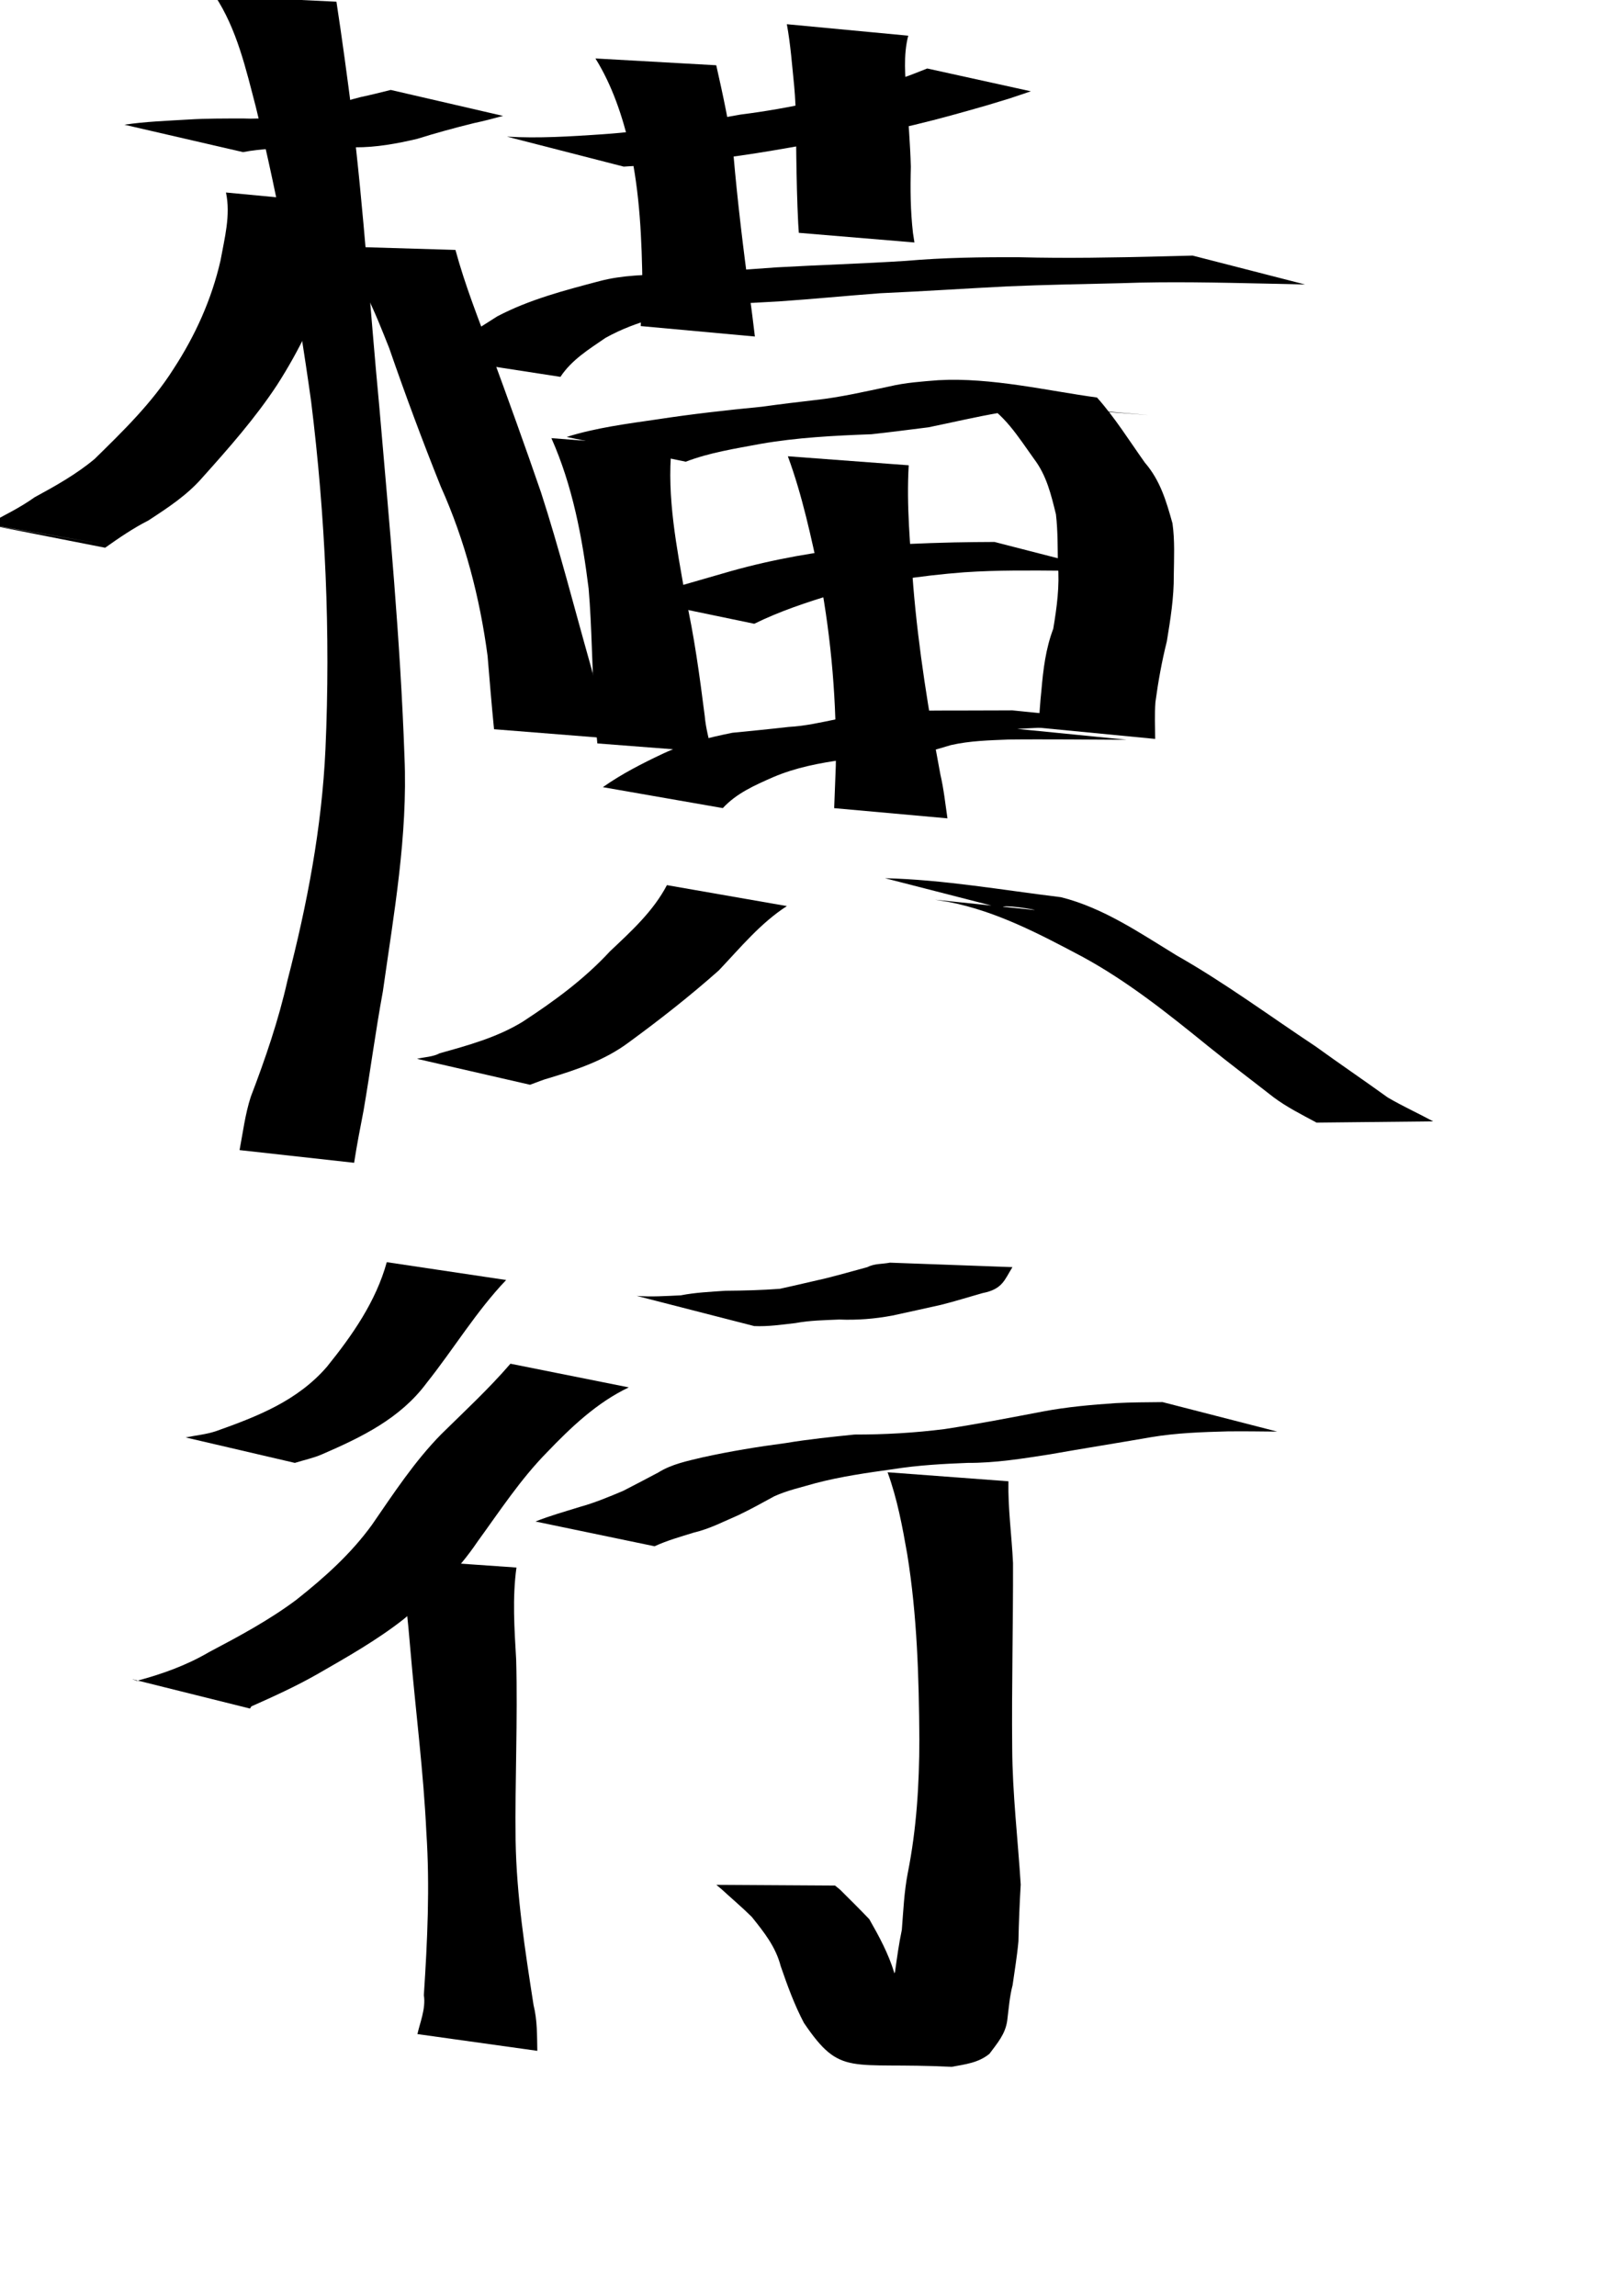 <?xml version="1.0" encoding="UTF-8" standalone="no"?>
<!-- Created with Inkscape (http://www.inkscape.org/) -->
<svg
   xmlns:dc="http://purl.org/dc/elements/1.1/"
   xmlns:cc="http://web.resource.org/cc/"
   xmlns:rdf="http://www.w3.org/1999/02/22-rdf-syntax-ns#"
   xmlns:svg="http://www.w3.org/2000/svg"
   xmlns="http://www.w3.org/2000/svg"
   xmlns:sodipodi="http://sodipodi.sourceforge.net/DTD/sodipodi-0.dtd"
   xmlns:inkscape="http://www.inkscape.org/namespaces/inkscape"
   width="744.094"
   height="1052.362"
   id="svg2220"
   sodipodi:version="0.32"
   inkscape:version="0.45.1"
   sodipodi:docbase="/Users/haiwa"
   sodipodi:docname="side_mover.svg"
   inkscape:output_extension="org.inkscape.output.svg.inkscape">
  <defs
     id="defs2222" />
  <sodipodi:namedview
     id="base"
     pagecolor="#ffffff"
     bordercolor="#666666"
     borderopacity="1.0"
     gridtolerance="10000"
     guidetolerance="10"
     objecttolerance="10"
     inkscape:pageopacity="0.0"
     inkscape:pageshadow="2"
     inkscape:zoom="0.35"
     inkscape:cx="375"
     inkscape:cy="520"
     inkscape:document-units="px"
     inkscape:current-layer="layer1"
     inkscape:window-width="701"
     inkscape:window-height="581"
     inkscape:window-x="542"
     inkscape:window-y="25" />
  <g
     inkscape:label="Layer 1"
     inkscape:groupmode="layer"
     id="layer1">
    <path
       style="fill:#000000"
       id="path3238"
       d="M 57.007,57.167 C 66.672,55.724 76.465,55.381 86.211,54.802 C 94.551,54.258 102.911,54.338 111.264,54.301 C 120.927,54.766 130.461,53.295 139.945,51.761 C 148.527,49.589 156.837,46.65 165.418,44.481 C 170.025,43.53 174.576,42.341 179.144,41.224 L 230.645,53.133 C 226.201,54.304 221.76,55.514 217.258,56.442 C 208.525,58.601 199.879,60.943 191.293,63.642 C 181.945,65.846 172.48,67.589 162.812,67.528 C 154.319,67.566 145.825,67.578 137.332,67.708 C 128.683,67.996 119.965,68.058 111.441,69.731 L 57.007,57.167 z " />
    <path
       style="fill:#000000"
       id="path3240"
       d="M 154.244,0.778 C 156.888,17.96 159.176,35.203 161.415,52.45 C 166.874,97.031 169.665,141.893 173.914,186.604 C 178.506,239.998 183.565,293.383 185.443,346.956 C 186.998,383.156 180.567,418.77 175.535,454.422 C 172.187,472.588 169.809,490.904 166.673,509.1 C 165.124,517.062 163.587,524.99 162.351,533.003 L 109.833,527.186 C 111.385,519.021 112.4,510.706 114.963,502.78 C 121.634,485.348 127.69,467.656 131.797,449.416 C 140.797,414.69 147.548,379.443 149.206,343.514 C 151.592,290.304 149.184,236.878 142.643,184.016 C 136.312,138.659 128.188,93.648 117.317,49.139 C 112.757,31.663 108.624,13.359 98.552,-1.891 L 154.244,0.778 z " />
    <path
       style="fill:#000000"
       id="path3242"
       d="M 159.256,93.503 C 156.978,104.291 154.149,114.922 151.189,125.536 C 145.444,143.599 137.262,160.515 127.047,176.436 C 117,191.71 104.911,205.382 92.749,218.955 C 85.773,226.982 76.914,232.765 68.108,238.536 C 61.068,242.099 54.569,246.559 48.195,251.077 C 30.123,247.524 12.051,243.971 -6.02,240.418 L 49.579,249.739 C 31.135,246.611 12.692,243.483 -5.752,240.355 C 1.546,236.415 9.075,232.797 15.864,227.941 C 25.447,222.737 35.001,217.39 43.408,210.356 C 56.472,197.545 69.642,184.752 79.51,169.169 C 89.498,153.874 96.995,137.325 101.091,119.455 C 102.937,109.192 105.82,98.677 103.601,88.242 L 159.256,93.503 z " />
    <path
       style="fill:#000000"
       id="path3244"
       d="M 208.809,114.56 C 213.207,130.8 219.454,146.5 225.357,162.241 C 233.099,183.362 240.751,204.501 248.059,225.779 C 256.422,251.624 263.103,277.958 270.503,304.085 C 273.715,315.422 276.342,326.914 278.836,338.427 L 226.499,334.268 C 225.382,323.063 224.476,311.843 223.535,300.621 C 219.967,273.894 213.186,247.742 202.1,223.082 C 193.683,202.092 185.81,180.917 178.424,159.545 C 171.905,143.167 165.29,126.044 153.241,112.898 L 208.809,114.56 z " />
    <path
       style="fill:#000000"
       id="path3246"
       d="M 232.42,62.631 C 246.976,63.497 261.55,62.536 276.073,61.562 C 297.448,60.117 318.499,56.255 339.552,52.507 C 362.521,49.621 384.999,44.447 407.157,37.858 C 419.674,33.678 413.697,35.855 425.111,31.395 L 472.627,41.852 C 459.797,46.169 466.409,44.044 452.782,48.199 C 430.682,54.552 408.44,60.699 385.548,63.458 C 364.933,67.11 344.392,71.122 323.548,73.323 C 311.048,74.625 298.502,75.599 285.966,76.379 L 232.42,62.631 z " />
    <path
       style="fill:#000000"
       id="path3248"
       d="M 328.376,29.915 C 331.467,43.545 334.372,57.062 336.275,70.947 C 338.15,92.607 340.777,114.195 343.698,135.737 C 344.63,141.893 345.324,148.079 346.091,154.257 L 293.74,149.469 C 294.06,143.453 294.466,137.44 294.554,131.414 C 294.254,109.92 293.393,88.432 288.717,67.339 C 285.333,53.17 280.722,39.249 272.991,26.799 L 328.376,29.915 z " />
    <path
       style="fill:#000000"
       id="path3250"
       d="M 416.399,16.36 C 414.032,25.522 415.09,34.863 415.6,44.165 C 416.42,54.921 417.271,65.658 417.594,76.439 C 417.31,86.64 417.409,96.708 418.572,106.833 C 418.796,108.272 419.019,109.71 419.242,111.148 L 366.234,106.724 C 366.139,105.277 366.044,103.829 365.949,102.382 C 365.426,92.117 365.228,81.851 365.074,71.573 C 364.895,60.947 365.113,50.308 364.131,39.712 C 363.152,30.163 362.481,20.549 360.744,11.099 L 416.399,16.36 z " />
    <path
       style="fill:#000000"
       id="path3252"
       d="M 201.57,164.209 C 209.386,156.489 218.815,150.862 228,145.006 C 242.735,137.266 258.89,133.079 274.879,128.856 C 285.436,126.065 296.323,125.974 307.154,125.653 C 323.421,124.855 339.664,123.765 355.905,122.562 C 375.685,121.441 395.477,120.855 415.252,119.589 C 432.621,118.066 450.036,117.828 467.458,117.913 C 489.15,118.483 510.842,118.058 532.527,117.525 C 537.28,117.38 542.034,117.277 546.787,117.162 L 598.337,130.402 C 592.611,130.277 586.885,130.161 581.16,130.014 C 558.762,129.541 536.35,128.982 513.952,129.809 C 496.583,130.221 479.208,130.525 461.849,131.268 C 442.408,132.262 422.986,133.55 403.539,134.416 C 388.079,135.571 372.656,137.092 357.189,138.154 C 346.27,138.839 335.291,139.036 324.431,140.525 C 308.294,143.553 292.071,146.784 277.561,154.902 C 270.017,160.101 262.106,164.908 256.94,172.75 L 201.57,164.209 z " />
    <path
       style="fill:#000000"
       id="path3254"
       d="M 307.887,205.13 C 305.657,227.952 310.274,250.88 314.195,273.304 C 318.293,291.406 320.743,309.78 323.094,328.167 C 323.58,333.837 325.129,339.308 326.393,344.829 L 273.871,340.775 C 273.34,335.159 272.606,329.554 272.596,323.9 C 271.354,305.867 271.404,287.798 269.867,269.779 C 266.927,246.214 262.499,222.671 252.797,200.839 L 307.887,205.13 z " />
    <path
       style="fill:#000000"
       id="path3256"
       d="M 259.787,200.29 C 273.257,196.06 287.372,194.262 301.306,192.231 C 317.228,189.787 333.233,188.003 349.261,186.443 C 357.451,185.302 365.651,184.305 373.867,183.364 C 385.313,182.109 396.536,179.501 407.785,177.129 C 415.158,175.383 422.687,174.875 430.205,174.276 C 454.522,172.925 480.477,179.178 502.939,182.215 C 511.135,191.392 517.731,202.015 524.881,212.056 C 532.005,220.311 534.717,229.822 537.545,239.898 C 538.654,247.784 538.25,255.781 538.145,263.717 C 538.228,273.937 536.598,284.002 534.942,294.049 C 532.651,303.221 530.986,312.454 529.732,321.801 C 529.311,327.432 529.577,333.073 529.612,338.708 L 476.112,333.543 C 476.533,327.82 476.83,322.085 477.461,316.378 C 478.288,306.75 479.435,297.327 482.884,288.21 C 484.515,278.419 485.874,268.639 485.01,258.668 C 484.886,251.023 485.004,243.361 484.114,235.752 C 481.902,226.767 479.852,217.987 474.074,210.366 C 466.885,200.389 460.21,189.187 448.93,183.522 C 595.169,196.321 490.626,186.725 482.829,187.622 C 474.679,187.81 466.512,187.881 458.436,189.183 C 447.408,191.059 436.593,193.64 425.649,195.874 C 416.964,196.935 408.258,198.115 399.538,199.047 C 382.44,199.686 365.318,200.534 348.431,203.51 C 336.958,205.664 325.325,207.451 314.376,211.638 L 259.787,200.29 z " />
    <path
       style="fill:#000000"
       id="path3258"
       d="M 291.215,274.576 C 305.849,270.242 320.531,265.949 335.222,261.762 C 354.881,256.25 374.915,252.768 395.202,250.729 C 409.267,249.505 423.37,248.98 437.478,248.635 C 443.634,248.48 449.791,248.468 455.948,248.425 L 508.469,261.936 C 501.661,261.831 494.854,261.733 488.047,261.598 C 472.724,261.468 457.384,261.288 442.084,262.324 C 421.799,263.892 401.71,266.82 382.09,272.379 C 369.695,276.127 357.438,280.198 345.805,285.924 L 291.215,274.576 z " />
    <path
       style="fill:#000000"
       id="path3260"
       d="M 416.617,213.282 C 415.533,231.763 417.326,250.301 418.713,268.725 C 421.103,297.708 425.784,326.414 431.127,354.976 C 432.68,361.618 433.395,368.39 434.376,375.118 L 382.444,370.445 C 382.704,363.92 382.922,357.393 383.193,350.868 C 383.597,322.157 381.228,293.566 375.983,265.308 C 371.912,246.386 367.907,227.351 361.209,209.146 L 416.617,213.282 z " />
    <path
       style="fill:#000000"
       id="path3262"
       d="M 276.384,360.823 C 285.054,354.733 294.434,349.942 303.982,345.447 C 314.116,340.692 324.882,338.098 335.775,335.891 C 344.353,335.035 352.916,334.218 361.477,333.224 C 369.131,332.814 376.474,331.115 383.925,329.581 C 392.959,327.133 402.257,326.563 411.547,326.081 C 420.373,325.699 429.205,325.7 438.037,325.702 C 445.663,325.706 453.288,325.677 460.913,325.636 C 461.975,325.631 463.038,325.625 464.1,325.62 C 482.925,327.511 501.751,329.403 520.576,331.294 L 466.361,334.111 C 483.101,335.773 499.841,337.436 516.581,339.098 C 515.468,339.091 514.356,339.085 513.243,339.078 C 505.357,339.02 497.47,338.974 489.584,338.944 C 480.575,338.937 471.566,338.865 462.558,338.984 C 453.653,339.351 444.684,339.547 435.952,341.54 C 428.556,343.819 421.409,345.891 413.59,345.888 C 404.662,347.092 395.792,347.95 386.778,348.216 C 375.684,349.751 364.83,351.806 354.447,356.247 C 346.058,359.937 337.735,363.566 331.381,370.422 L 276.384,360.823 z " />
    <path
       style="fill:#000000"
       id="path3264"
       d="M 360.759,415.33 C 348.655,423.129 339.388,434.462 329.551,444.824 C 316.324,456.565 302.438,467.461 288.171,477.882 C 277.305,485.969 264.731,490.215 251.955,494.1 C 248.886,494.895 245.986,496.191 243.004,497.236 L 191.192,485.353 C 194.667,484.499 198.35,484.514 201.616,482.792 C 214.652,479.153 227.811,475.554 239.495,468.431 C 254.012,458.97 267.836,448.868 279.665,436.056 C 289.388,426.883 299.475,417.732 305.762,405.731 L 360.759,415.33 z " />
    <path
       style="fill:#000000"
       id="path3266"
       d="M 405.722,402.554 C 432.79,403.223 459.701,408.018 486.422,411.262 C 505.844,416.127 522.497,427.605 539.364,437.907 C 561.488,450.443 581.915,465.582 603.075,479.605 C 614.039,487.531 625.224,495.135 636.199,503.044 C 642.991,507.047 650.135,510.263 657.052,514.016 L 603.583,514.58 C 596.885,510.96 590.035,507.551 583.909,502.983 C 573.934,495.183 563.814,487.581 553.969,479.615 C 535.517,464.654 516.931,449.738 495.939,438.394 C 476.577,428.138 456.959,417.773 435.256,413.501 C 433.051,413.138 430.847,412.775 428.643,412.412 C 443.669,413.964 458.695,415.516 473.721,417.067 C 478.317,417.553 456.187,413.663 459.869,416.456 L 405.722,402.554 z " />
    <path
       style="fill:#000000"
       id="path3268"
       d="M 232.053,586.73 C 218.289,601.164 207.989,618.358 195.602,633.921 C 183.446,650.29 165.72,658.79 147.607,666.649 C 143.599,668.391 139.318,669.26 135.174,670.566 L 85.12,658.904 C 89.818,657.92 94.638,657.522 99.214,655.952 C 118.054,649.242 136.396,642.126 149.915,626.464 C 161.533,612.06 172.338,596.605 177.325,578.555 L 232.053,586.73 z " />
    <path
       style="fill:#000000"
       id="path3274"
       d="M 288.279,635.953 C 273.668,642.902 261.81,654.202 250.72,665.776 C 238.593,678.122 229.119,692.64 218.989,706.57 C 209.628,720.476 197.718,731.788 184.91,742.326 C 172.617,751.951 158.978,759.642 145.473,767.407 C 135.705,772.977 125.493,777.613 115.24,782.178 C 115.031,782.51 114.823,782.843 114.614,783.175 L 60.444,769.672 C 61.2,769.936 61.956,770.201 62.711,770.466 C 74.287,767.387 85.433,763.397 95.837,757.306 C 109.665,750.002 123.472,742.623 136.019,733.201 C 148.815,723.064 160.872,712.28 170.528,698.954 C 180.444,684.578 190.038,669.868 202.347,657.365 C 213.083,646.805 224.194,636.511 234.017,625.107 L 288.279,635.953 z " />
    <path
       style="fill:#000000"
       id="path3276"
       d="M 236.778,718.533 C 234.859,732.518 235.834,746.617 236.638,760.641 C 237.414,788.332 236.048,815.978 236.389,843.689 C 236.812,869.031 240.735,894.113 244.617,919.103 C 246.356,926.039 246.203,933.069 246.342,940.071 L 191.383,932.39 C 192.364,927.675 195.343,920.615 194.321,914.571 C 195.952,889.736 197.122,864.82 195.474,839.943 C 194.158,811.942 190.539,784.314 188.164,756.413 C 186.935,742.41 185.992,727.874 181.049,714.64 L 236.778,718.533 z " />
    <path
       style="fill:#000000"
       id="path3278"
       d="M 291.929,594.021 C 298.667,594.544 305.396,594.064 312.109,593.763 C 318.873,592.444 325.743,592.143 332.594,591.667 C 340.922,591.598 349.21,591.394 357.499,590.772 C 364.527,589.252 371.52,587.556 378.531,585.972 C 384.975,584.367 391.362,582.543 397.767,580.8 C 400.837,579.162 404.595,579.457 408.008,578.786 L 464.177,580.833 C 460.525,586.649 459.662,590.956 450.477,592.734 C 444.099,594.525 437.789,596.536 431.371,598.13 C 423.968,599.806 416.571,601.401 409.142,603.03 C 401.038,604.553 393.054,605.187 384.761,604.855 C 378.054,605.152 371.318,605.24 364.694,606.477 C 358.382,607.195 352.183,608.138 345.775,607.846 L 291.929,594.021 z " />
    <path
       style="fill:#000000"
       id="path3284"
       d="M 245.501,697.433 C 252.067,694.799 258.898,692.911 265.642,690.799 C 272.578,688.891 279.152,686.155 285.755,683.356 C 291.119,680.635 296.416,677.788 301.745,675 C 308.005,671.09 315.133,669.701 322.191,668.003 C 334.778,665.229 347.451,663.164 360.22,661.477 C 370.673,659.729 381.21,658.661 391.743,657.573 C 405.561,657.6 419.315,656.803 433.023,655.073 C 448.164,652.76 463.206,649.844 478.25,646.978 C 489.276,644.9 500.436,643.92 511.611,643.162 C 518.732,642.787 525.862,642.767 532.989,642.701 L 585.594,656.221 C 578.016,656.148 570.438,656.034 562.86,656.119 C 551.137,656.434 539.393,656.828 527.798,658.768 C 512.267,661.475 496.696,663.93 481.172,666.677 C 468.705,668.624 456.222,670.641 443.556,670.568 C 432.204,671.008 420.856,671.64 409.618,673.423 C 397.583,675.099 385.56,676.783 373.789,679.891 C 367.48,681.749 360.98,683.127 354.987,685.87 C 349.607,688.826 344.224,691.788 338.69,694.443 C 331.905,697.367 325.334,700.82 318.103,702.514 C 312.03,704.39 305.881,706.125 300.09,708.781 L 245.501,697.433 z " />
    <path
       style="fill:#000000"
       id="path3286"
       d="M 462.331,678.996 C 462.082,691.508 463.852,703.961 464.434,716.462 C 464.519,744.759 463.778,773.024 464.061,801.324 C 464.166,822.233 466.664,843.002 467.963,863.836 C 467.454,872.517 467.098,881.18 466.917,889.874 C 466.319,896.584 465.181,903.255 464.248,909.936 C 462.838,915.305 462.462,920.823 461.767,926.295 C 460.867,932.542 457.145,936.667 453.633,941.429 C 448.549,945.599 442.46,946.255 436.273,947.403 C 389.355,945.061 385.608,952.338 368.581,927.275 C 364.194,918.953 361.009,910.172 357.95,901.305 C 355.595,892.231 350.2,885.593 344.624,878.619 C 340.151,874.218 335.313,870.117 330.753,865.928 C 329.973,865.278 329.193,864.629 328.413,863.98 L 382.835,864.306 C 383.599,864.926 384.362,865.546 385.126,866.166 C 389.635,870.64 394.146,875.116 398.536,879.713 C 403.031,887.588 407.31,895.459 410.004,904.319 C 413.704,912.761 417.245,921.311 422.033,929.214 C 440.15,947.418 459.543,944.384 383.32,933.536 C 388.961,933.599 394.571,934.233 399.944,931.467 C 402.668,928.122 406.446,925.609 407.415,920.738 C 408.173,915.05 408.404,909.271 410.349,903.79 C 411.244,897.416 412.115,890.95 413.46,884.622 C 414.153,875.896 414.513,867.105 416.197,858.496 C 420.212,838.355 421.477,817.882 421.493,797.335 C 421.309,768.945 420.485,740.504 415.937,712.416 C 413.72,699.741 411.352,686.974 406.923,674.86 L 462.331,678.996 z " />
  </g>
</svg>
